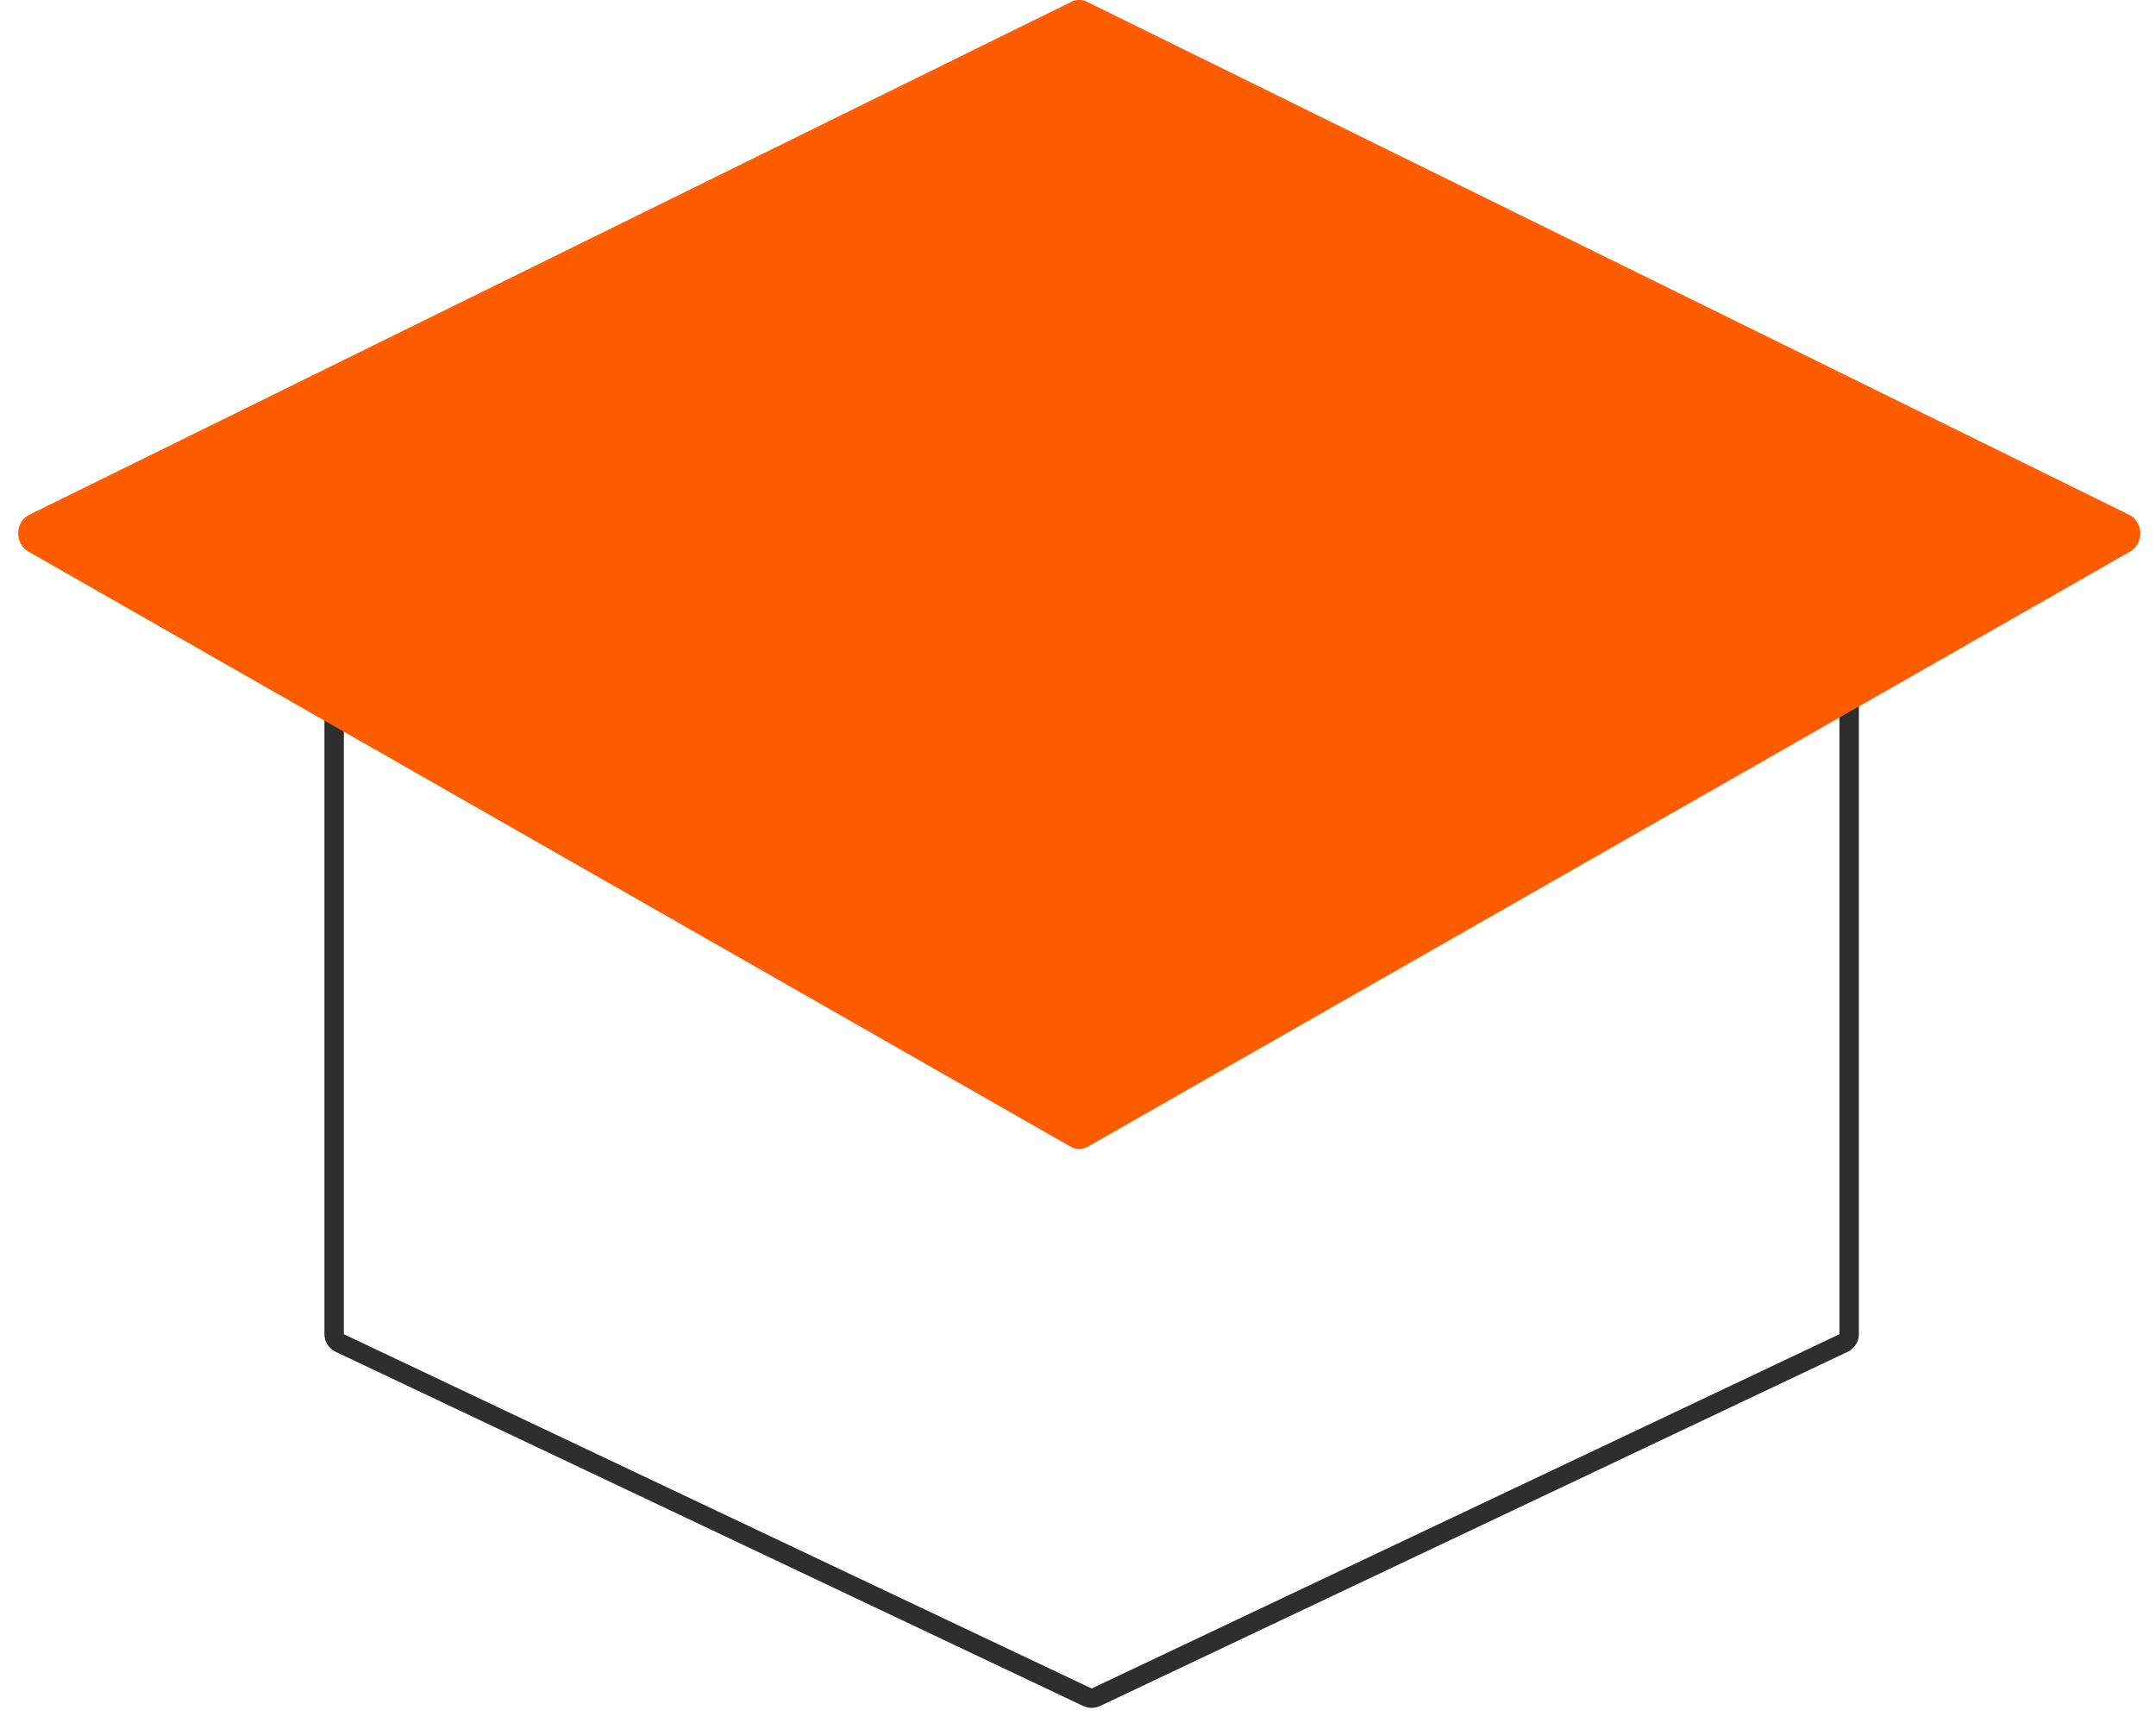 <svg width="111" height="89" viewBox="0 0 111 89" fill="none" xmlns="http://www.w3.org/2000/svg">
<path d="M17.703 28.046H94.703C94.979 28.046 95.203 28.27 95.203 28.546V68.695C95.203 68.888 95.092 69.065 94.917 69.147L56.417 87.389C56.282 87.453 56.125 87.453 55.989 87.389L17.489 69.147C17.315 69.065 17.203 68.888 17.203 68.695V28.546C17.203 28.27 17.427 28.046 17.703 28.046Z" stroke="#2E2E2E"/>
<path d="M55.174 0.086C55.421 -0.036 55.704 -0.036 55.951 0.086L109.626 26.508C110.353 26.866 110.382 27.988 109.676 28.392L56.001 59.042C55.727 59.199 55.399 59.199 55.124 59.042L1.45 28.392C0.744 27.988 0.774 26.866 1.5 26.508L55.174 0.086Z" fill="#FF5C00"/>
</svg>
